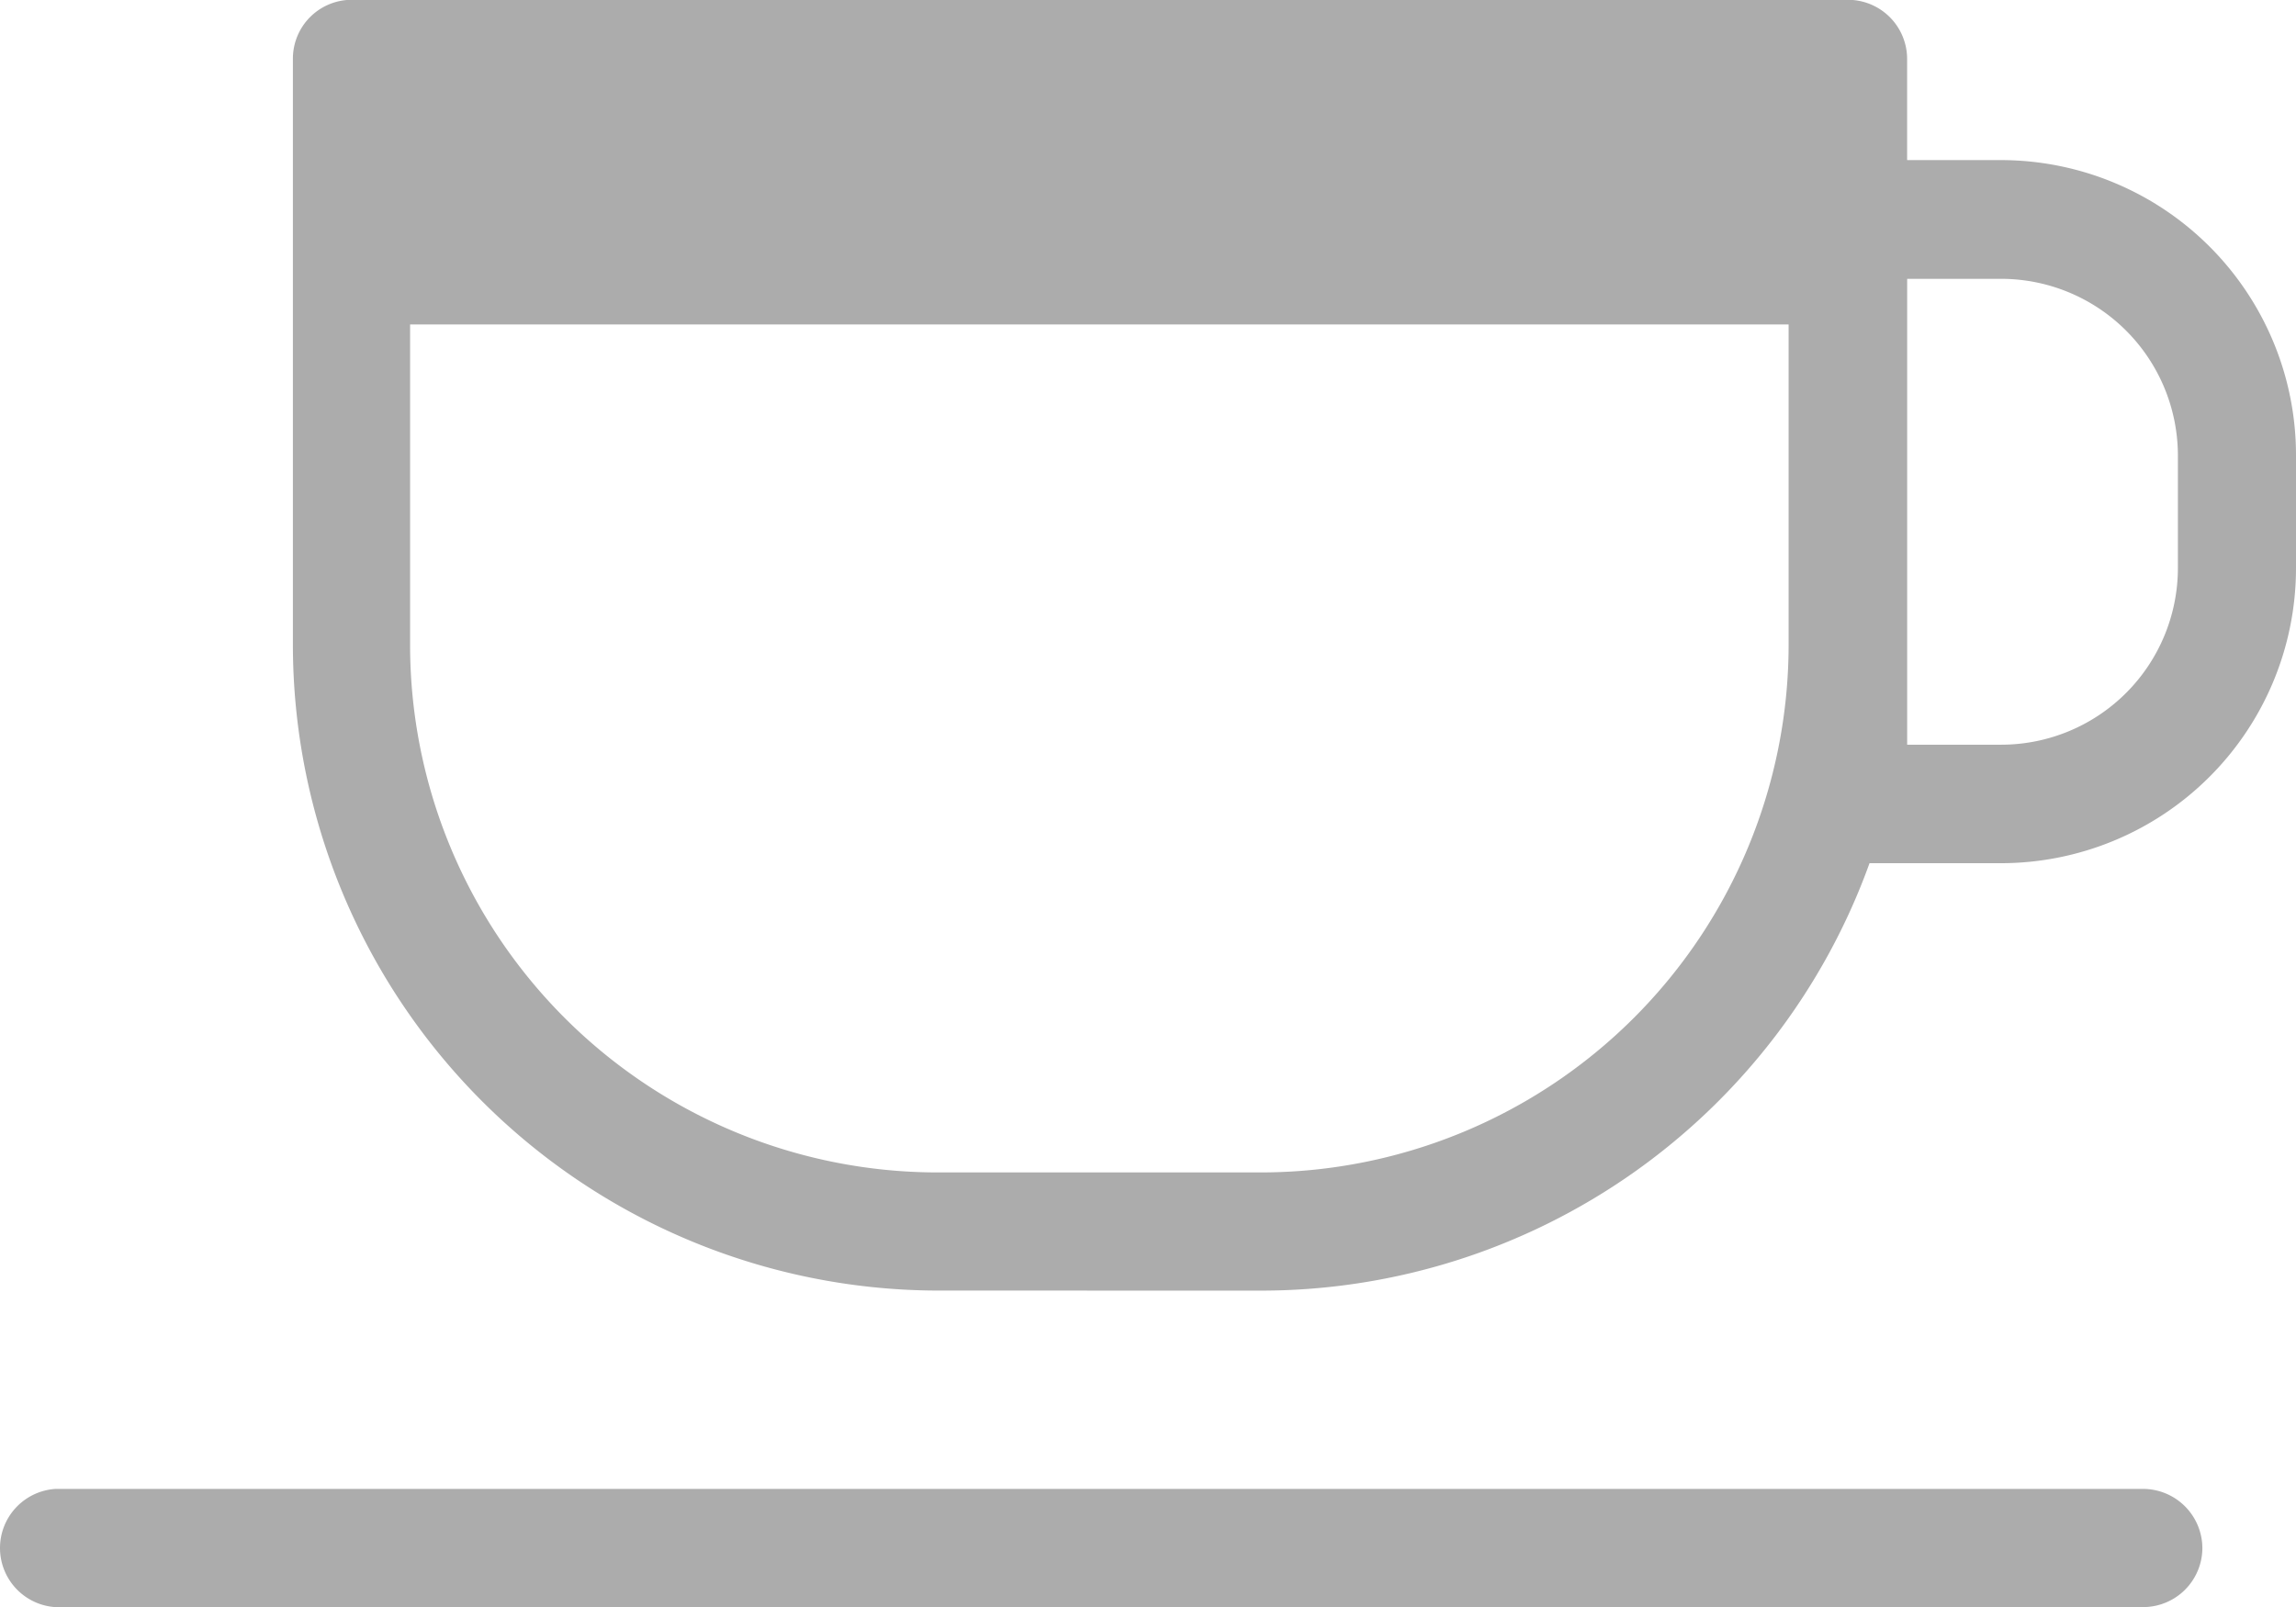 <svg xmlns="http://www.w3.org/2000/svg" width="45.686" height="31.983" viewBox="0 0 45.686 31.983">
  <path id="Union_12" data-name="Union 12" d="M151.108-5249.016a1.179,1.179,0,0,1-1.108-1.176,1.179,1.179,0,0,1,1.108-1.177h41.537a1.183,1.183,0,0,1,1.178,1.178,1.179,1.179,0,0,1-1.178,1.174Zm17.534-6.3a12.859,12.859,0,0,1-12.814-12.843v-11.668a1.172,1.172,0,0,1,.343-.833,1.172,1.172,0,0,1,.835-.343h29.764a1.178,1.178,0,0,1,1.178,1.177v2.013h1.873a5.874,5.874,0,0,1,5.865,5.866v2.257a5.873,5.873,0,0,1-5.865,5.869H187.2a12.872,12.872,0,0,1-12.094,8.506Zm-10.482-12.843a10.5,10.5,0,0,0,10.482,10.492h6.448a10.507,10.507,0,0,0,10.5-10.492v-6.383H158.16Zm29.789,1.98h1.873a3.518,3.518,0,0,0,3.514-3.512v-2.245a3.519,3.519,0,0,0-3.514-3.514h-1.873ZM160.135-5281h.021Z" transform="translate(-150 5280.999)" fill="#acacac"/>
</svg>
